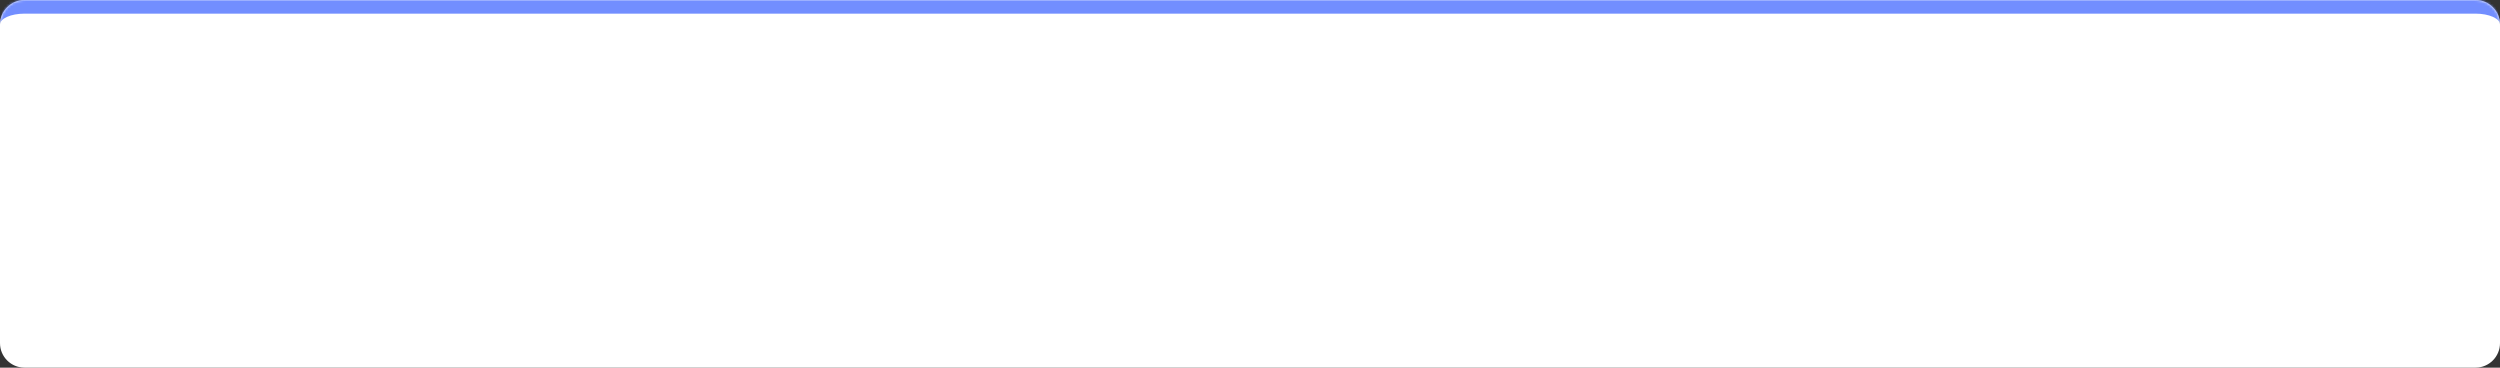 <?xml version="1.0" encoding="UTF-8"?> <svg xmlns="http://www.w3.org/2000/svg" width="1020" height="150" viewBox="0 0 1020 150" fill="none"><rect x="0" y="0" width="1020" height="150" fill="#333333" stroke="none"/> <mask id="path-1-inside-1_195_822" fill="white"> <path d="M0 10C0 4.477 4.477 0 10 0H1010C1015.52 0 1020 4.477 1020 10V140C1020 145.523 1015.52 150 1010 150H10C4.477 150 0 145.523 0 140V10Z"></path> </mask> <path d="M0 10C0 4.477 4.477 0 10 0H1010C1015.52 0 1020 4.477 1020 10V140C1020 145.523 1015.52 150 1010 150H10C4.477 150 0 145.523 0 140V10Z" fill="white"></path> <path d="M0 10C0 1.403 6.97 -5.567 15.567 -5.567H1004.43C1013.03 -5.567 1020 1.403 1020 10C1020 7.552 1015.52 5.567 1010 5.567H10C4.477 5.567 0 7.552 0 10ZM1020 150H0H1020ZM0 150V0V150ZM1020 0V150V0Z" fill="#728EFF" mask="url(#path-1-inside-1_195_822)"></path> </svg> 
